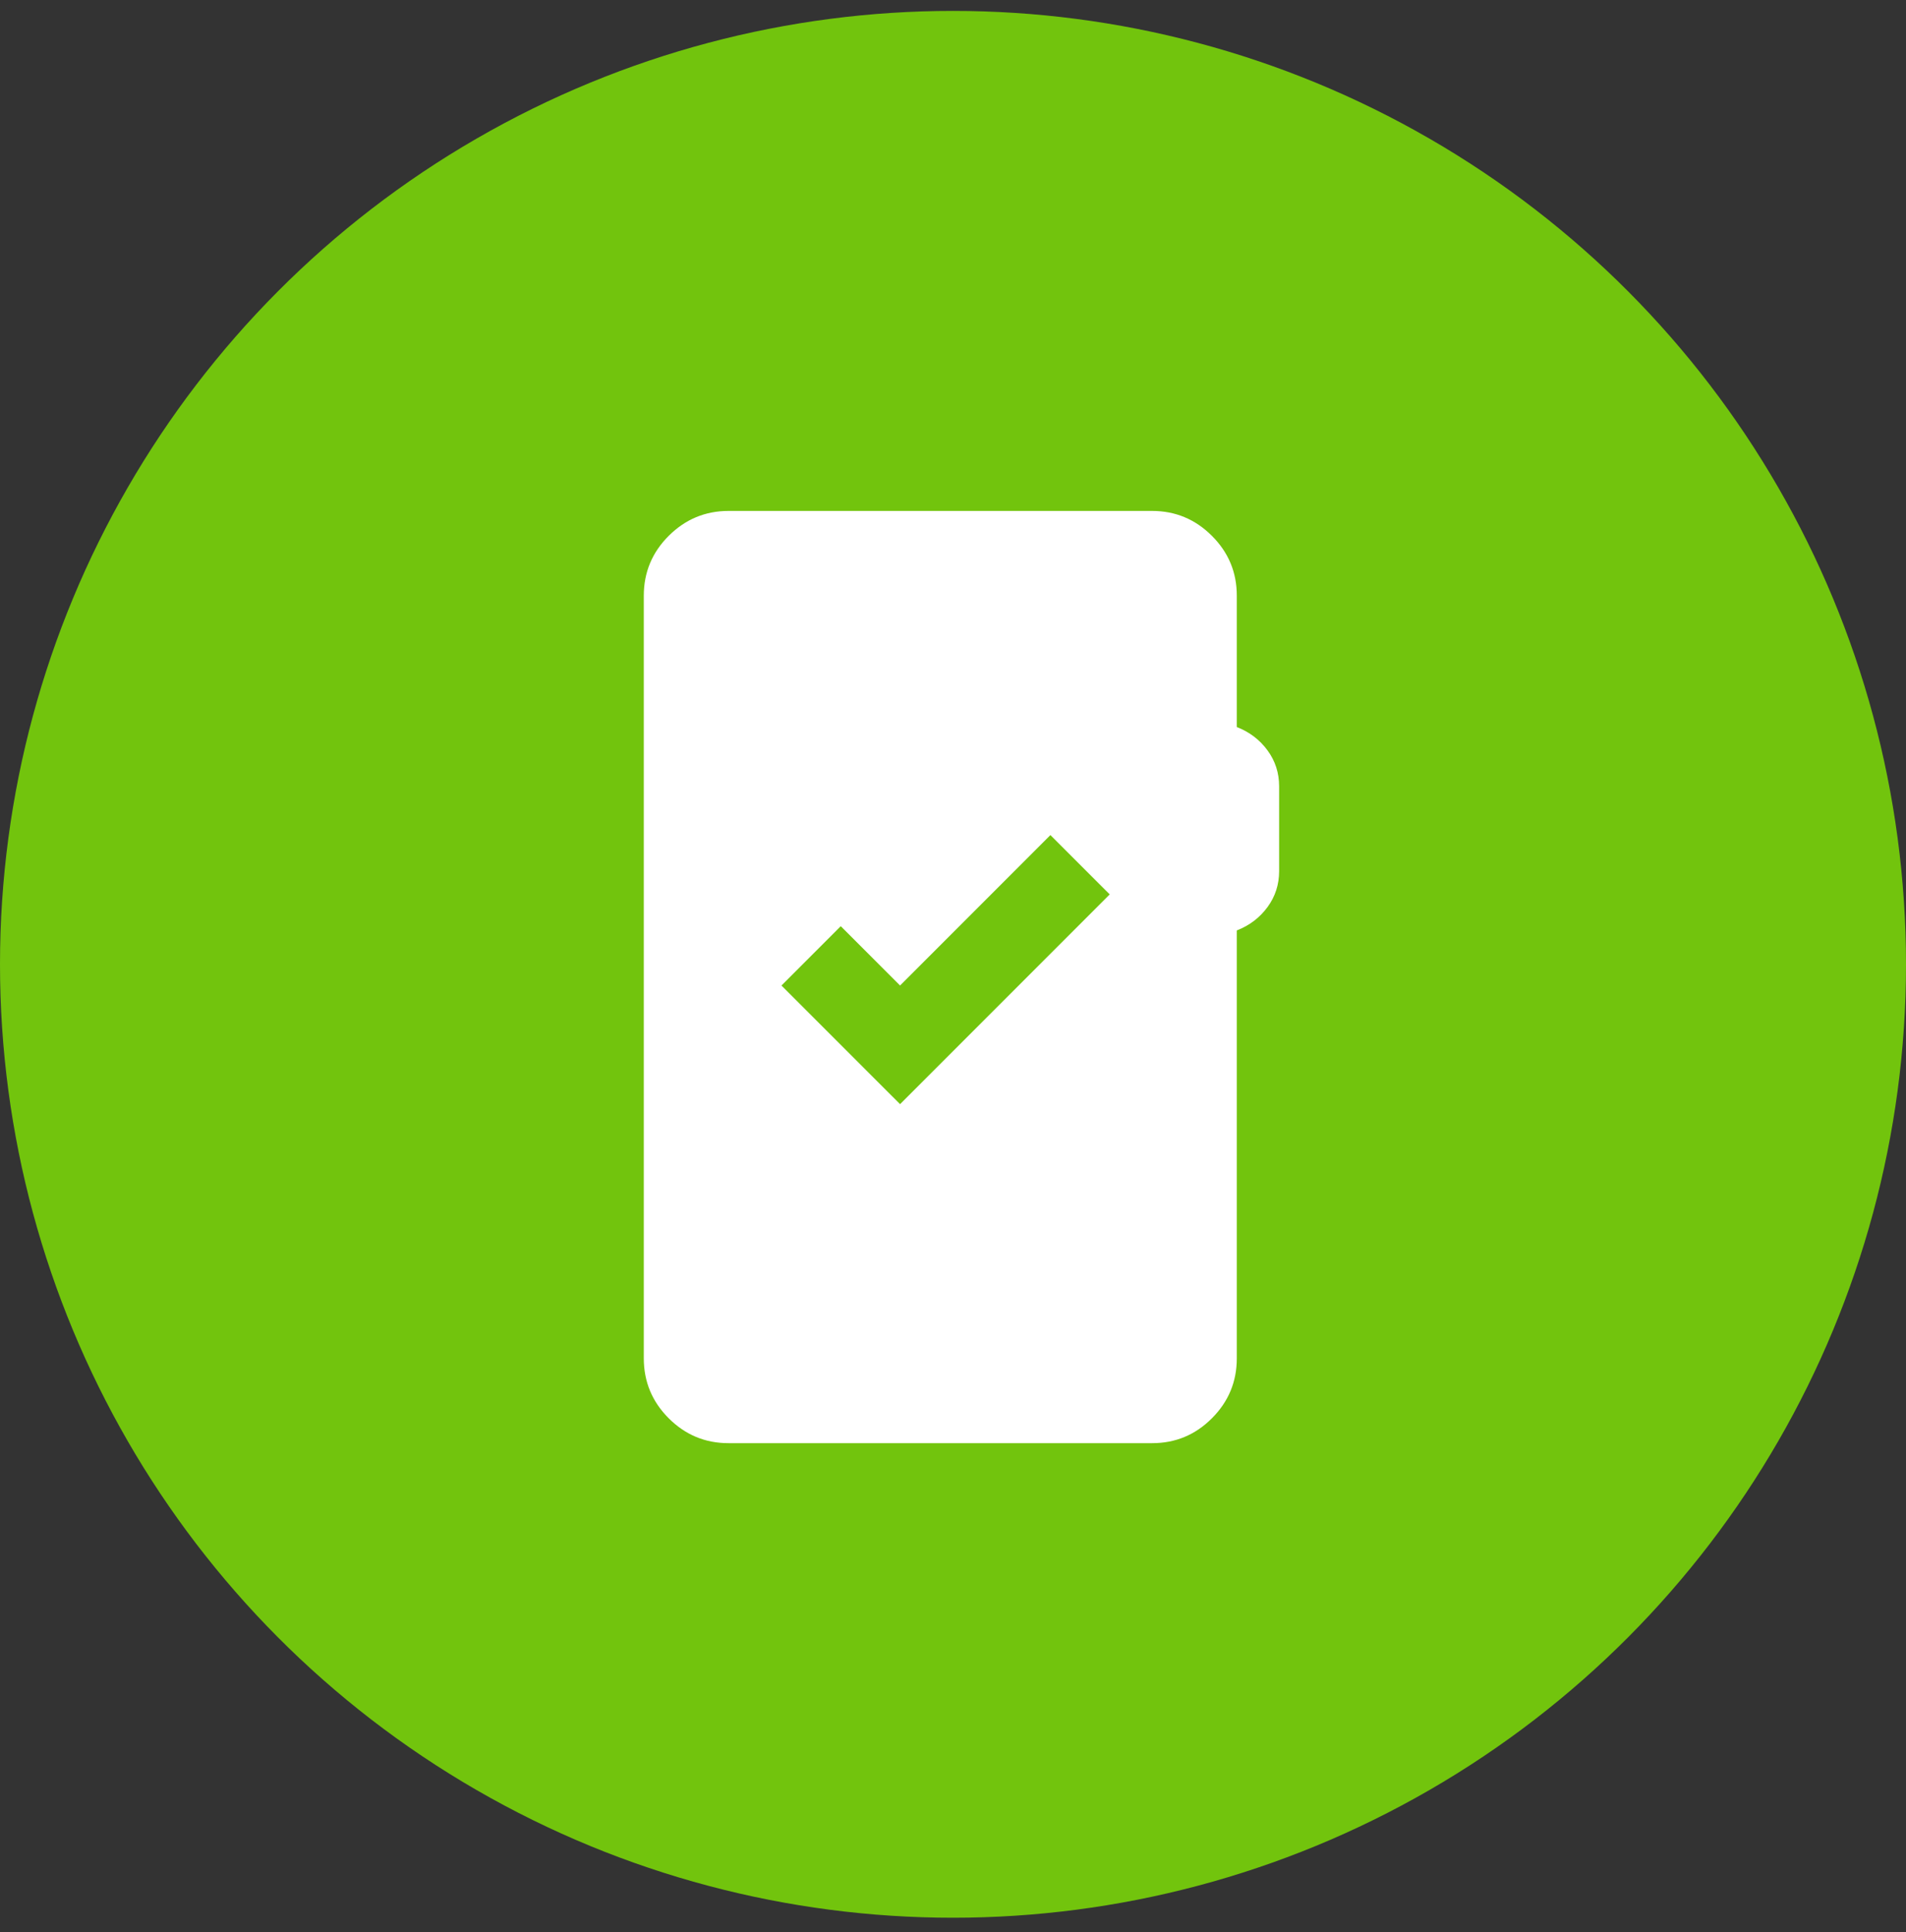 <svg width="75" height="76" viewBox="0 0 75 76" fill="none" xmlns="http://www.w3.org/2000/svg">
<rect x="0" y="0" width="75" height="76" fill="#333333" stroke="none"/>
<circle cx="37.5" cy="37.929" r="37.5" fill="#72C40D"/>
<path d="M28.667 56.763C27.75 56.763 26.966 56.437 26.313 55.784C25.661 55.132 25.334 54.347 25.333 53.429V23.429C25.333 22.513 25.66 21.728 26.313 21.076C26.967 20.424 27.751 20.097 28.667 20.096H45.333C46.25 20.096 47.035 20.423 47.688 21.076C48.342 21.729 48.668 22.514 48.667 23.429V28.596C49.167 28.79 49.569 29.096 49.875 29.513C50.181 29.929 50.333 30.401 50.333 30.929V34.263C50.333 34.79 50.181 35.263 49.875 35.679C49.569 36.096 49.167 36.401 48.667 36.596V53.429C48.667 54.346 48.341 55.131 47.688 55.784C47.036 56.438 46.251 56.764 45.333 56.763H28.667ZM35.417 43.429L43.667 35.179L41.333 32.846L35.417 38.763L33.083 36.429L30.75 38.763L35.417 43.429Z" fill="white"/>
</svg>
